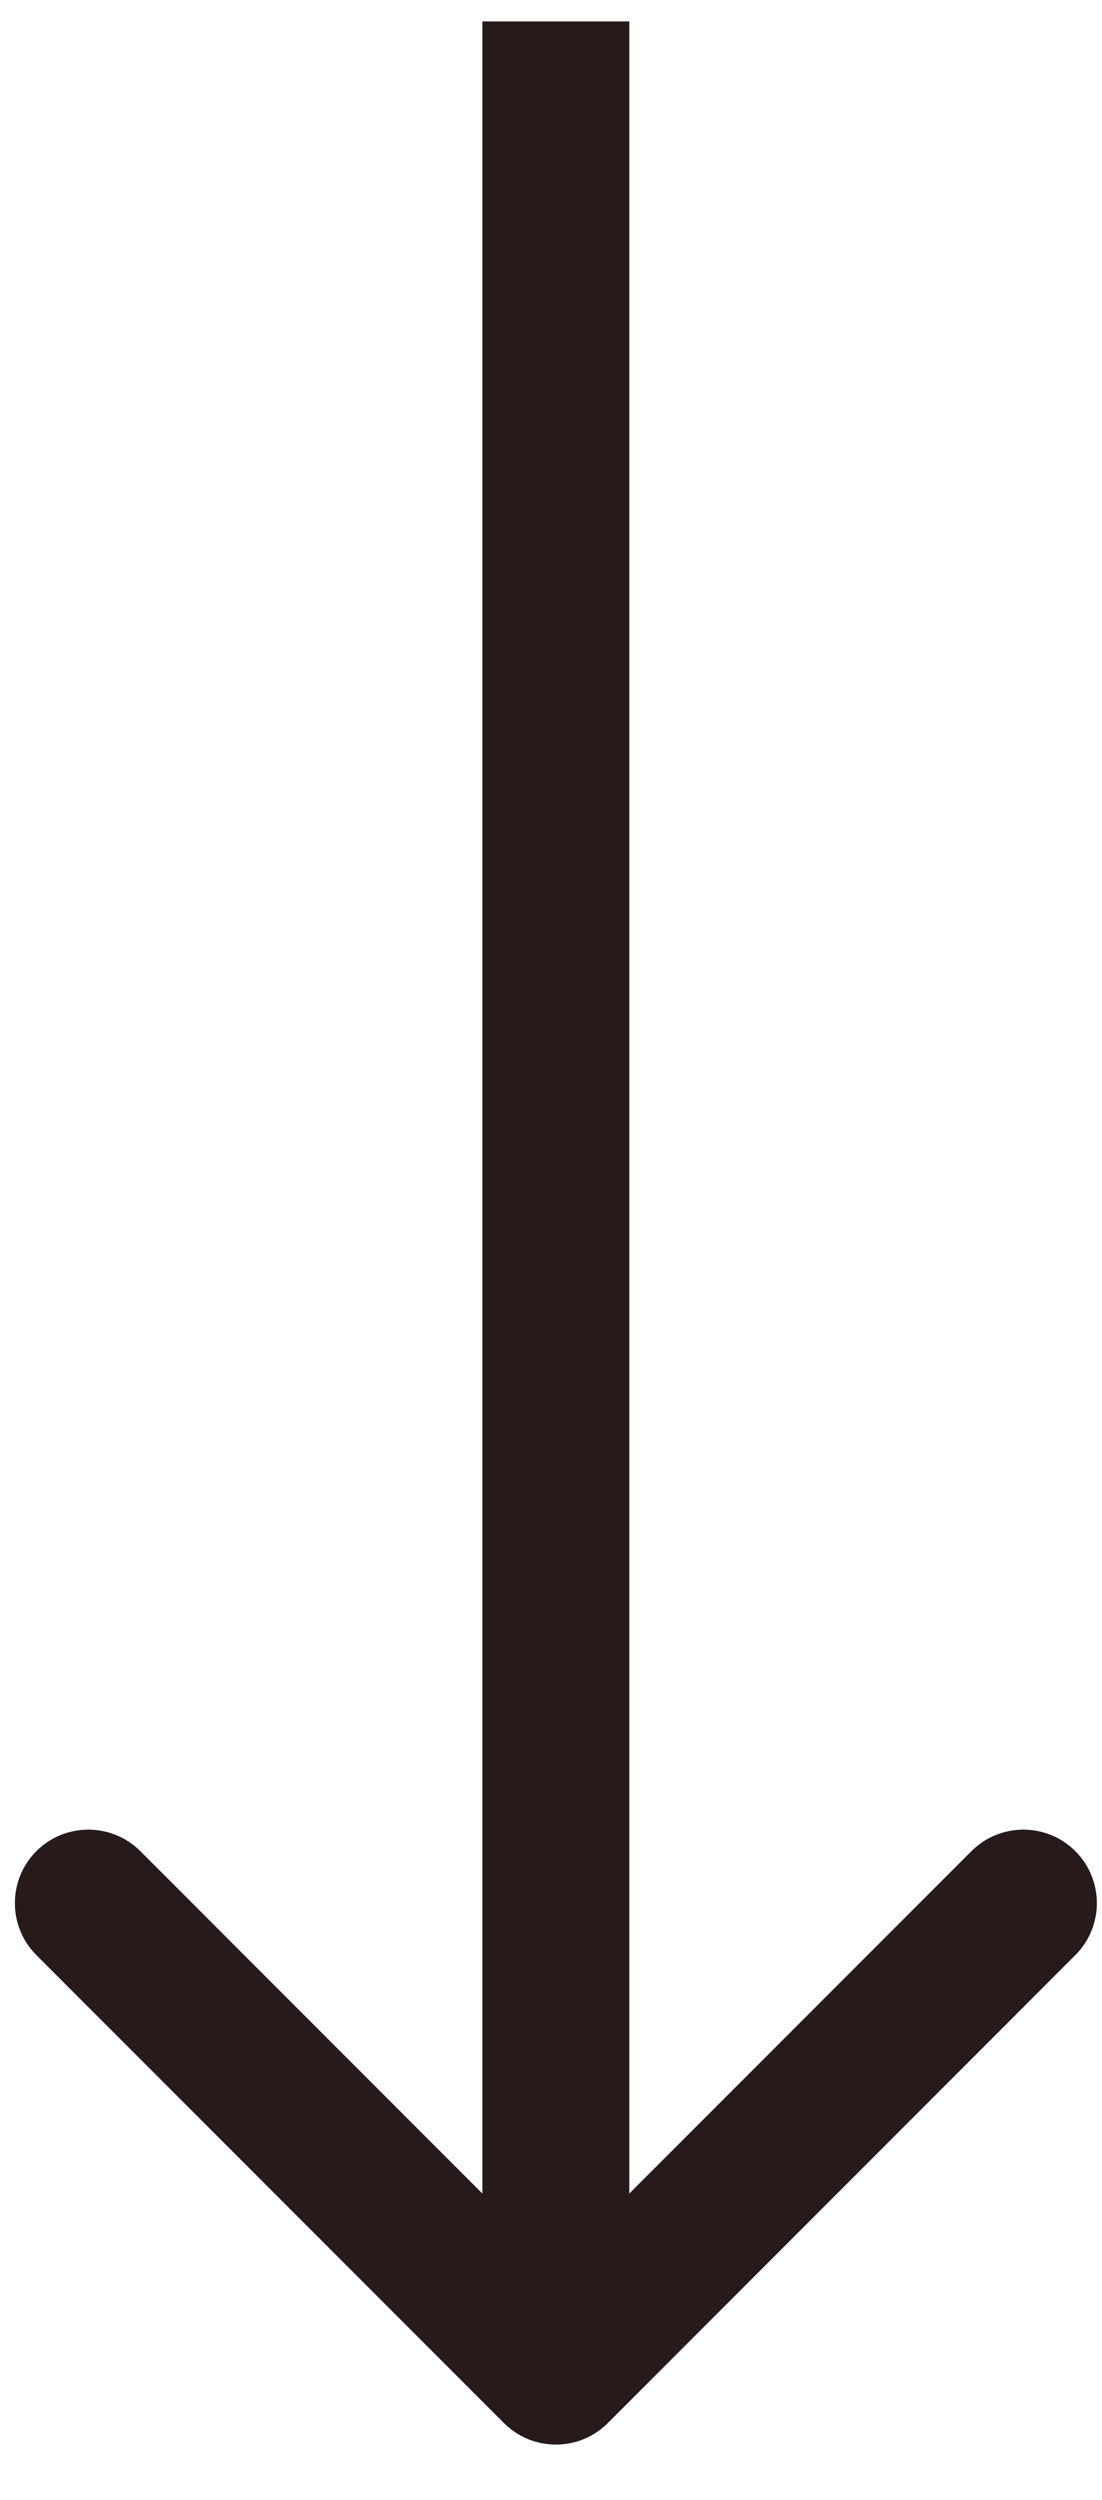 <svg width="15" height="34" viewBox="0 0 15 34" fill="none" xmlns="http://www.w3.org/2000/svg">
<path d="M6.859 32.955C7.25 33.346 7.883 33.346 8.274 32.955L14.637 26.591C15.028 26.201 15.028 25.568 14.637 25.177C14.247 24.787 13.614 24.787 13.223 25.177L7.566 30.834L1.91 25.177C1.519 24.787 0.886 24.787 0.495 25.177C0.105 25.568 0.105 26.201 0.495 26.591L6.859 32.955ZM6.566 0.291V32.248H8.566V0.291H6.566Z" fill="#271A1A"/>
</svg>
